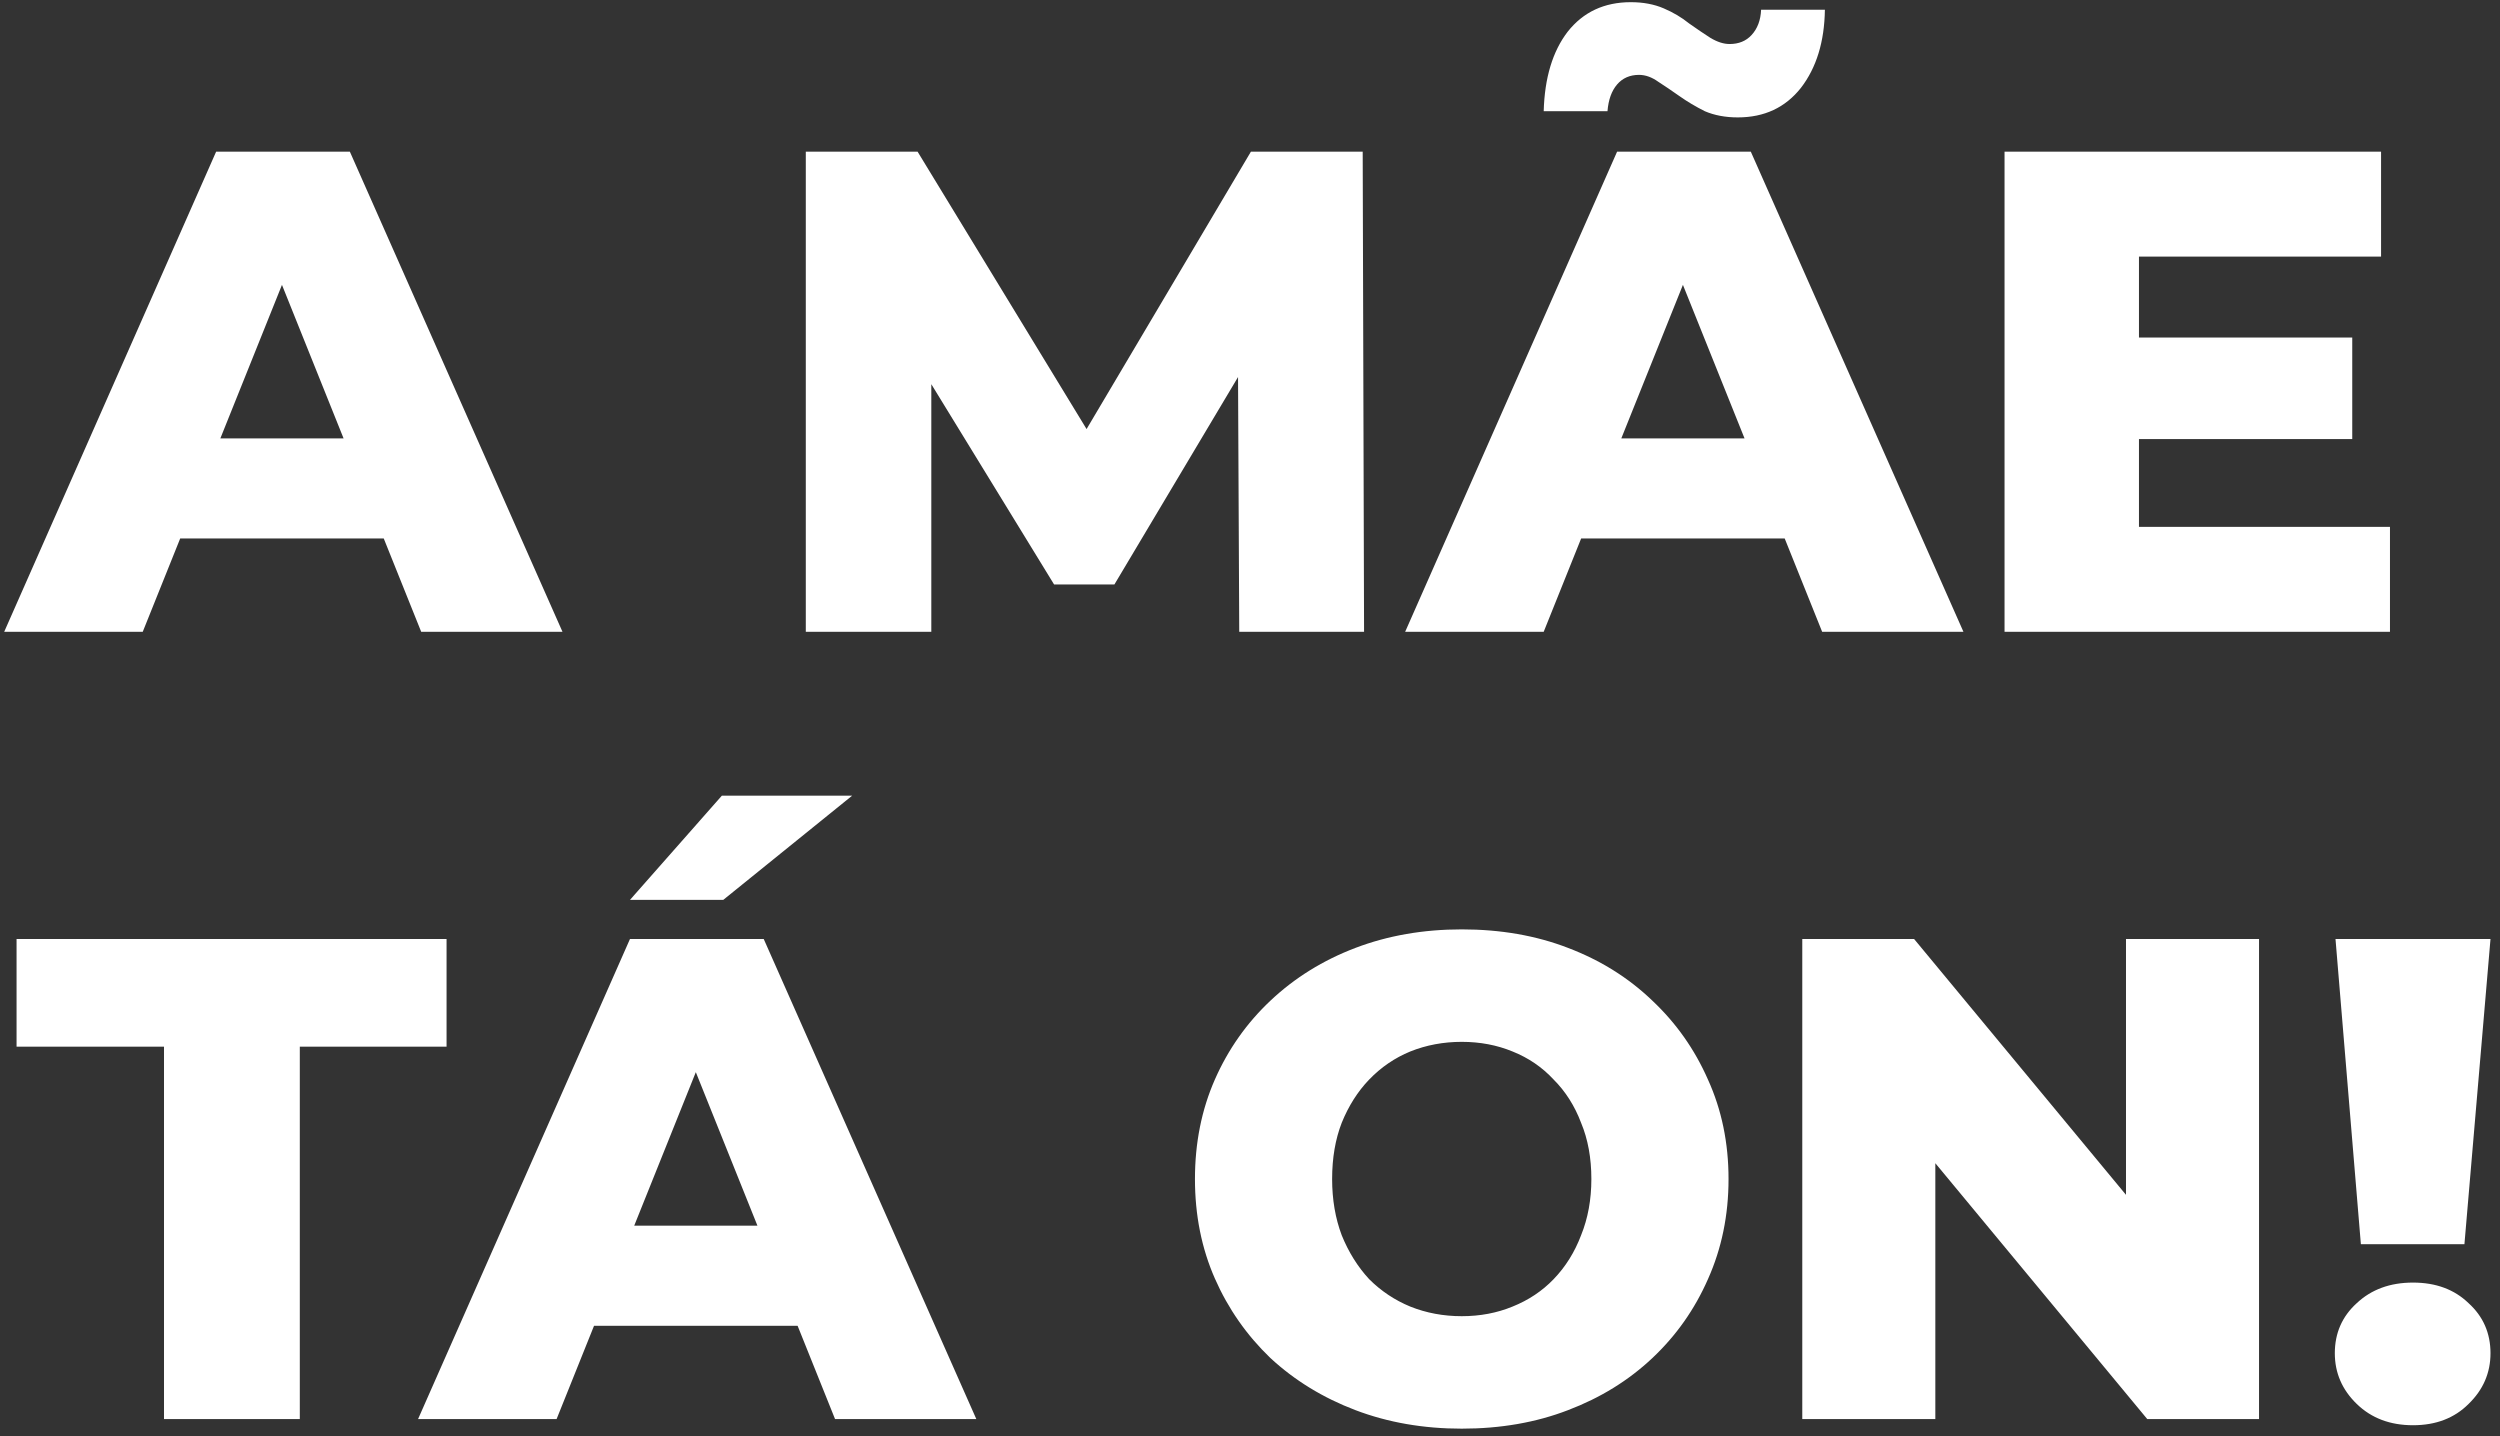 <svg width="181" height="104" viewBox="0 0 181 104" fill="none" xmlns="http://www.w3.org/2000/svg">
<rect x="0" y="0" width="181" height="104" fill="#333333" stroke="none"/>
<path d="M0.305 45.74L15.648 10.982H25.33L40.723 45.74H30.494L18.478 15.799H22.351L10.335 45.74H0.305ZM8.696 38.987L11.229 31.738H28.21L30.742 38.987H8.696ZM58.34 45.74V10.982H66.434L80.833 34.617H76.563L90.565 10.982H98.659L98.758 45.74H89.721L89.622 24.736H91.161L80.684 42.314H76.315L65.54 24.736H67.427V45.74H58.34ZM101.734 45.74L117.077 10.982H126.759L142.152 45.74H131.923L119.907 15.799H123.78L111.764 45.74H101.734ZM110.125 38.987L112.658 31.738H129.639L132.171 38.987H110.125ZM125.816 8.5C124.922 8.5 124.127 8.351 123.432 8.053C122.77 7.722 122.158 7.358 121.595 6.96C121.032 6.563 120.519 6.216 120.056 5.918C119.592 5.587 119.129 5.421 118.666 5.421C118.004 5.421 117.474 5.653 117.077 6.116C116.679 6.58 116.448 7.225 116.382 8.053H111.764C111.83 5.636 112.409 3.716 113.502 2.293C114.627 0.87 116.15 0.158 118.07 0.158C118.964 0.158 119.758 0.307 120.453 0.605C121.148 0.903 121.761 1.267 122.29 1.697C122.853 2.094 123.366 2.442 123.83 2.74C124.326 3.038 124.79 3.187 125.22 3.187C125.882 3.187 126.412 2.972 126.809 2.541C127.239 2.078 127.471 1.466 127.504 0.704H132.122C132.089 3.021 131.509 4.908 130.384 6.365C129.258 7.788 127.736 8.5 125.816 8.5ZM154.166 24.439H170.303V31.787H154.166V24.439ZM154.861 38.143H173.034V45.74H145.129V10.982H172.389V18.579H154.861V38.143ZM11.874 102.74V75.778H1.199V67.982H32.331V75.778H21.706V102.74H11.874ZM30.268 102.74L45.611 67.982H55.293L70.686 102.74H60.457L48.441 72.799H52.314L40.298 102.74H30.268ZM38.659 95.987L41.191 88.738H58.173L60.705 95.987H38.659ZM45.611 65.152L52.264 57.605H61.698L52.363 65.152H45.611ZM105.831 103.435C103.05 103.435 100.485 102.988 98.134 102.094C95.784 101.201 93.732 99.943 91.977 98.321C90.256 96.666 88.915 94.746 87.955 92.561C86.995 90.376 86.515 87.976 86.515 85.361C86.515 82.746 86.995 80.346 87.955 78.161C88.915 75.977 90.256 74.073 91.977 72.451C93.732 70.796 95.784 69.522 98.134 68.628C100.485 67.734 103.05 67.287 105.831 67.287C108.644 67.287 111.21 67.734 113.527 68.628C115.877 69.522 117.913 70.796 119.634 72.451C121.356 74.073 122.696 75.977 123.656 78.161C124.649 80.346 125.146 82.746 125.146 85.361C125.146 87.976 124.649 90.393 123.656 92.611C122.696 94.795 121.356 96.699 119.634 98.321C117.913 99.943 115.877 101.201 113.527 102.094C111.21 102.988 108.644 103.435 105.831 103.435ZM105.831 95.292C107.155 95.292 108.379 95.06 109.505 94.597C110.663 94.133 111.657 93.471 112.484 92.611C113.345 91.717 114.007 90.657 114.47 89.433C114.967 88.208 115.215 86.851 115.215 85.361C115.215 83.838 114.967 82.481 114.47 81.29C114.007 80.065 113.345 79.022 112.484 78.161C111.657 77.268 110.663 76.589 109.505 76.126C108.379 75.662 107.155 75.43 105.831 75.43C104.506 75.43 103.265 75.662 102.107 76.126C100.981 76.589 99.988 77.268 99.127 78.161C98.3 79.022 97.638 80.065 97.141 81.29C96.678 82.481 96.446 83.838 96.446 85.361C96.446 86.851 96.678 88.208 97.141 89.433C97.638 90.657 98.3 91.717 99.127 92.611C99.988 93.471 100.981 94.133 102.107 94.597C103.265 95.06 104.506 95.292 105.831 95.292ZM130.485 102.74V67.982H138.579L157.745 91.121H153.922V67.982H163.554V102.74H155.461L136.295 79.601H140.118V102.74H130.485ZM170.927 90.078L169.09 67.982H180.312L178.425 90.078H170.927ZM174.701 103.187C173.046 103.187 171.689 102.674 170.63 101.647C169.57 100.621 169.041 99.397 169.041 97.973C169.041 96.517 169.57 95.308 170.63 94.348C171.689 93.355 173.046 92.859 174.701 92.859C176.356 92.859 177.697 93.355 178.723 94.348C179.782 95.308 180.312 96.517 180.312 97.973C180.312 99.397 179.782 100.621 178.723 101.647C177.697 102.674 176.356 103.187 174.701 103.187Z" fill="white"/>
</svg>
